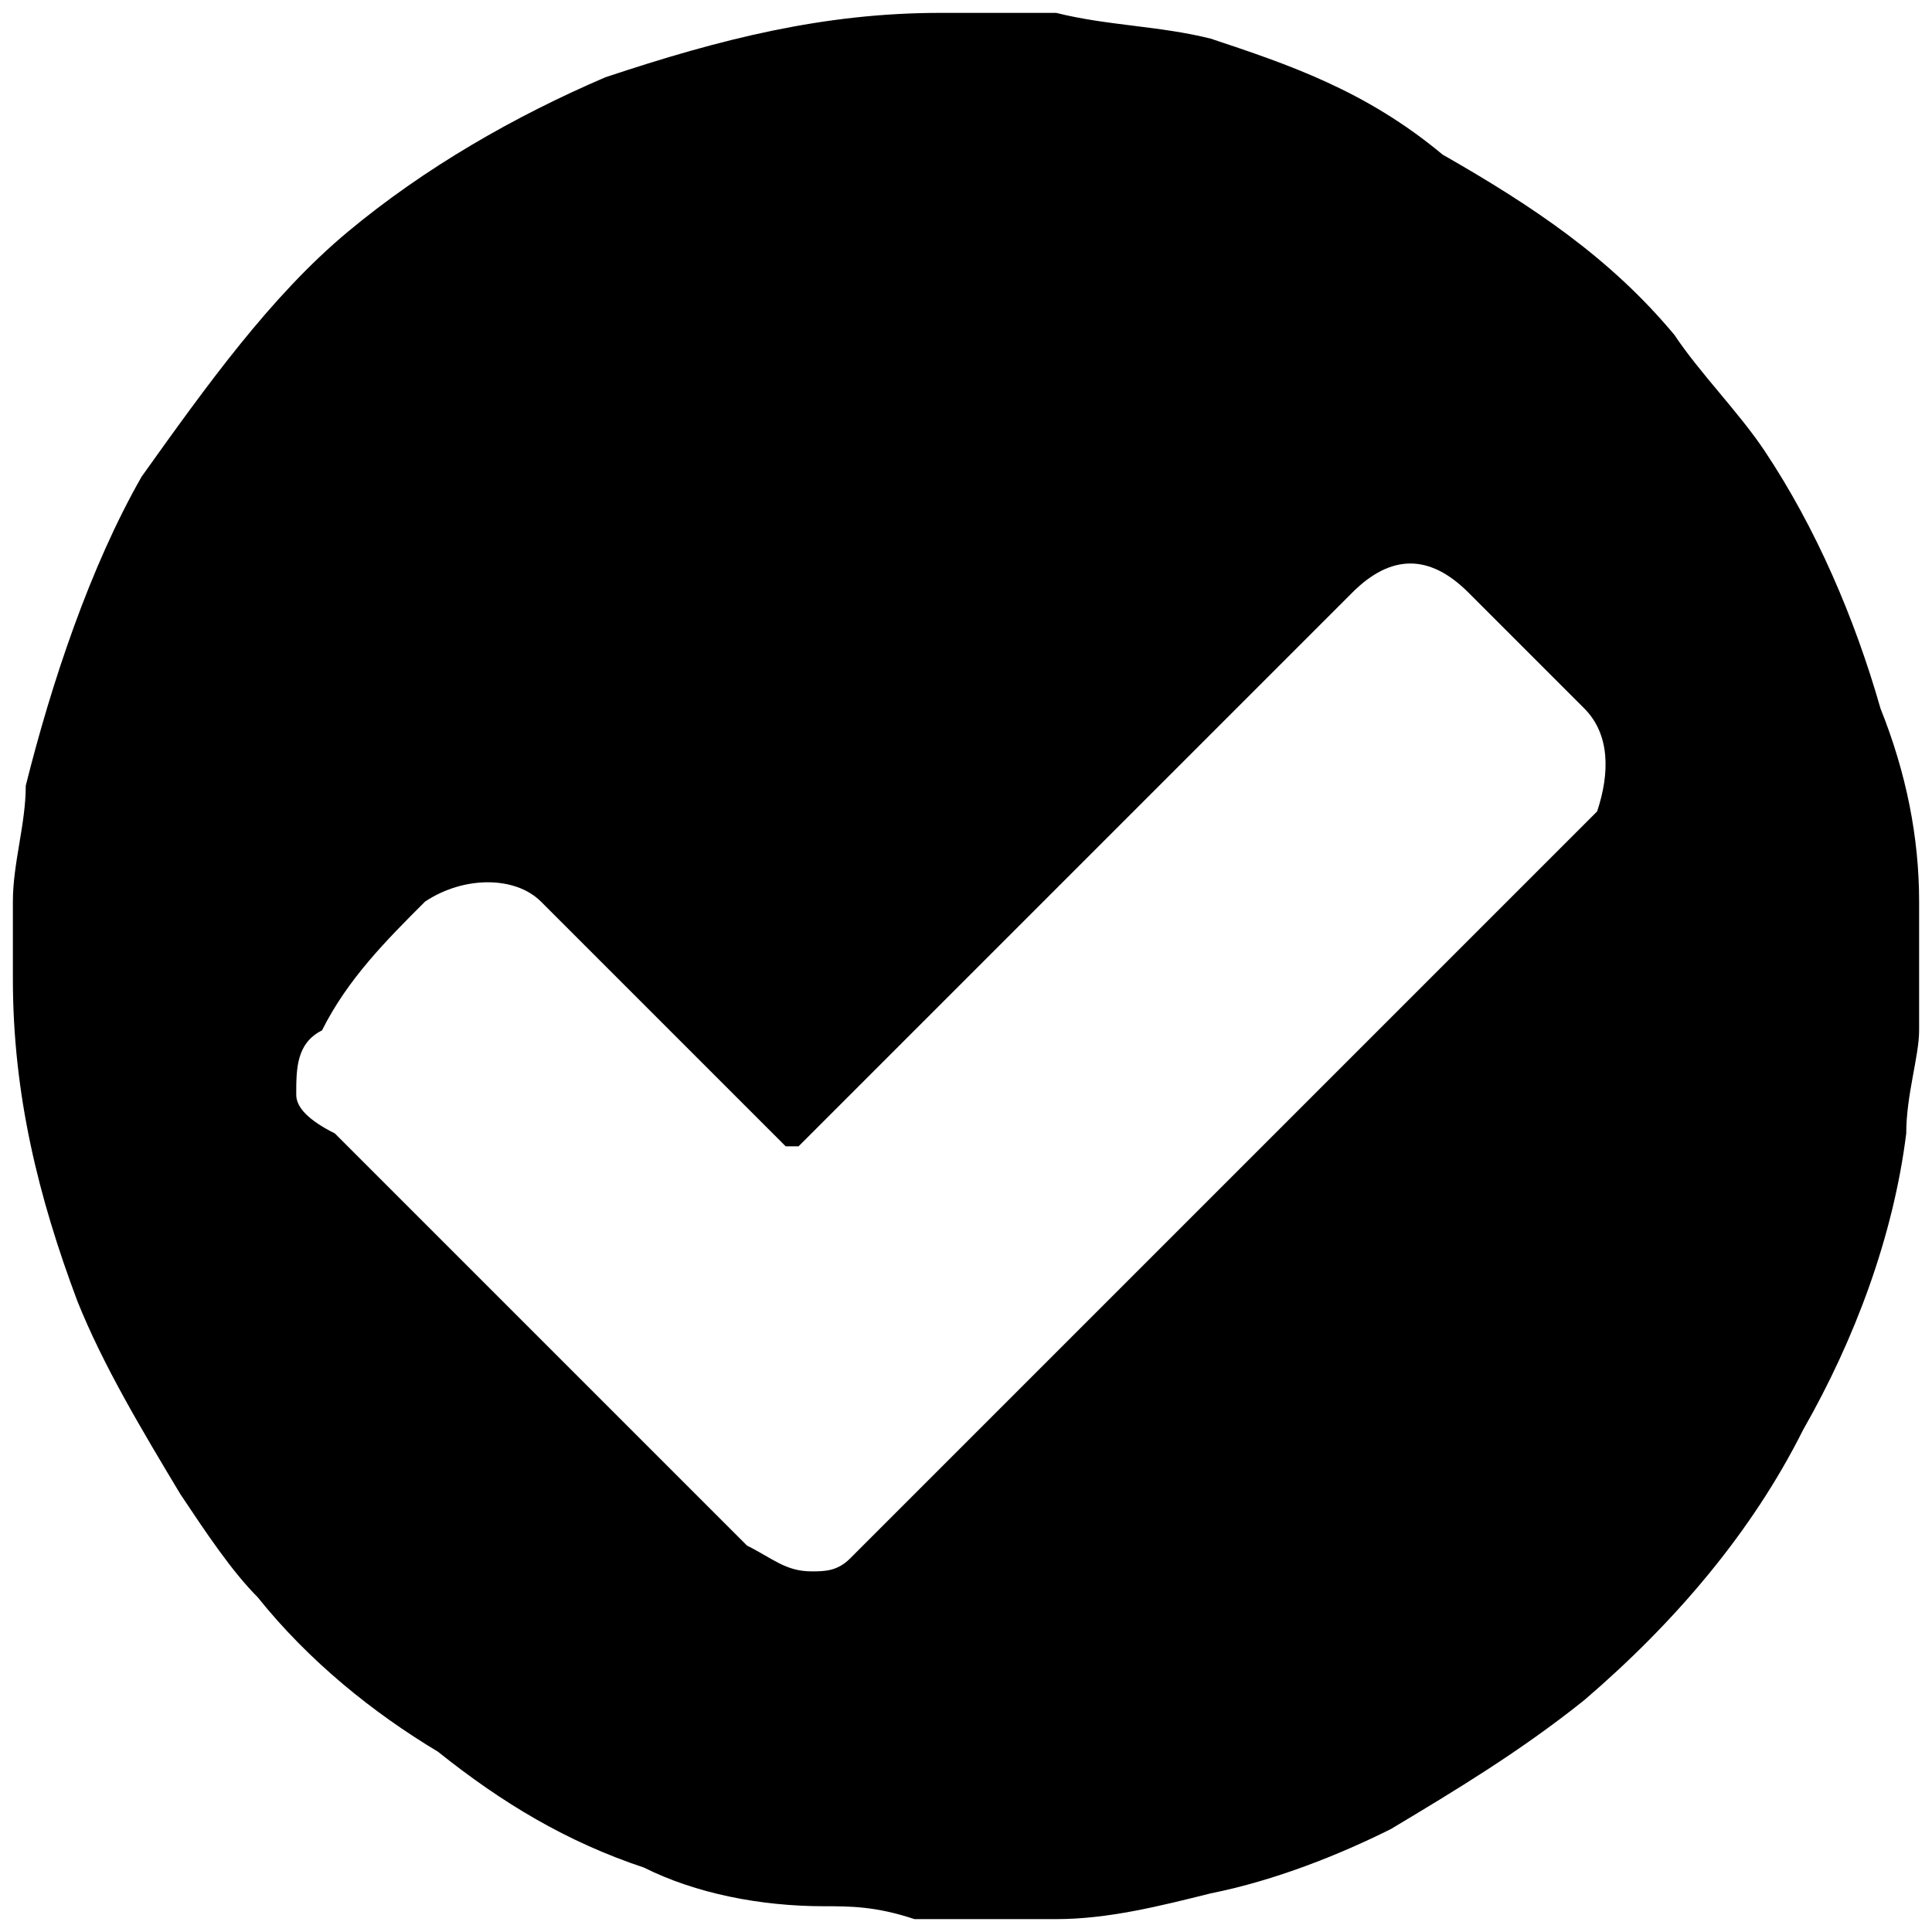 <?xml version="1.0" encoding="utf-8"?>
<!-- Generator: Adobe Illustrator 24.3.0, SVG Export Plug-In . SVG Version: 6.00 Build 0)  -->
<svg version="1.1" xmlns="http://www.w3.org/2000/svg" xmlns:xlink="http://www.w3.org/1999/xlink" x="0px" y="0px"
	 viewBox="0 0 15 15" style="enable-background:new 0 0 15 15;" xml:space="preserve">
<g id="Guides">
</g>
<g id="Pouch">
</g>
<g id="USDA_Badge">
	<g>
		<g>
			<g id="UargDS_9_">
				<g>
					<g>
						<path d="M14.9,7c0-0.5-0.1-1-0.3-1.5c-0.2-0.7-0.5-1.4-0.9-2c-0.2-0.3-0.5-0.6-0.7-0.9c-0.5-0.6-1.1-1-1.8-1.4
							C10.6,0.7,10,0.5,9.4,0.3C9,0.2,8.6,0.2,8.2,0.1c-0.3,0-0.6,0-0.9,0c-0.9,0-1.7,0.2-2.6,0.5C4,0.9,3.3,1.3,2.7,1.8
							C2.1,2.3,1.6,3,1.1,3.7C0.7,4.4,0.4,5.3,0.2,6.1C0.2,6.4,0.1,6.7,0.1,7c0,0.1,0,0.3,0,0.4c0,0,0,0,0,0c0,0,0,0.1,0,0.1
							c0,0,0,0,0,0.1c0,0.9,0.2,1.7,0.5,2.5c0.2,0.5,0.5,1,0.8,1.5c0.2,0.3,0.4,0.6,0.6,0.8c0.4,0.5,0.9,0.9,1.4,1.2
							C3.9,14,4.4,14.3,5,14.5c0.4,0.2,0.9,0.3,1.4,0.3c0.2,0,0.4,0,0.7,0.1c0,0,0,0,0,0c0.3,0,0.6,0,0.9,0c0.1,0,0.1,0,0.2,0
							c0.4,0,0.8-0.1,1.2-0.2c0.5-0.1,1-0.3,1.4-0.5c0.5-0.3,1-0.6,1.5-1c0.7-0.6,1.3-1.3,1.7-2.1c0.4-0.7,0.7-1.5,0.8-2.3
							c0-0.3,0.1-0.6,0.1-0.8c0,0,0,0,0,0c0-0.3,0-0.5,0-0.8C14.9,7.1,14.9,7,14.9,7z M12.4,6.3c0,0-0.1,0.1-0.1,0.1
							c-1.9,1.9-3.8,3.8-5.6,5.6c0,0-0.1,0.1-0.1,0.1c-0.1,0.1-0.2,0.1-0.3,0.1c-0.2,0-0.3-0.1-0.5-0.2c-0.4-0.4-0.8-0.8-1.1-1.1
							c-0.7-0.7-1.4-1.4-2.1-2.1C2.4,8.7,2.3,8.6,2.3,8.5c0-0.2,0-0.4,0.2-0.5C2.7,7.6,3,7.3,3.3,7C3.6,6.8,4,6.8,4.2,7
							c0.4,0.4,0.9,0.9,1.3,1.3c0.2,0.2,0.4,0.4,0.6,0.6c0,0,0,0,0.1,0c0.5-0.5,1.1-1.1,1.6-1.6c0.9-0.9,1.8-1.8,2.7-2.7
							c0.3-0.3,0.6-0.3,0.9,0c0.3,0.3,0.6,0.6,0.9,0.9C12.5,5.7,12.5,6,12.4,6.3z"/>
					</g>
				</g>
			</g>
		</g>
	</g>
</g>
</svg>
